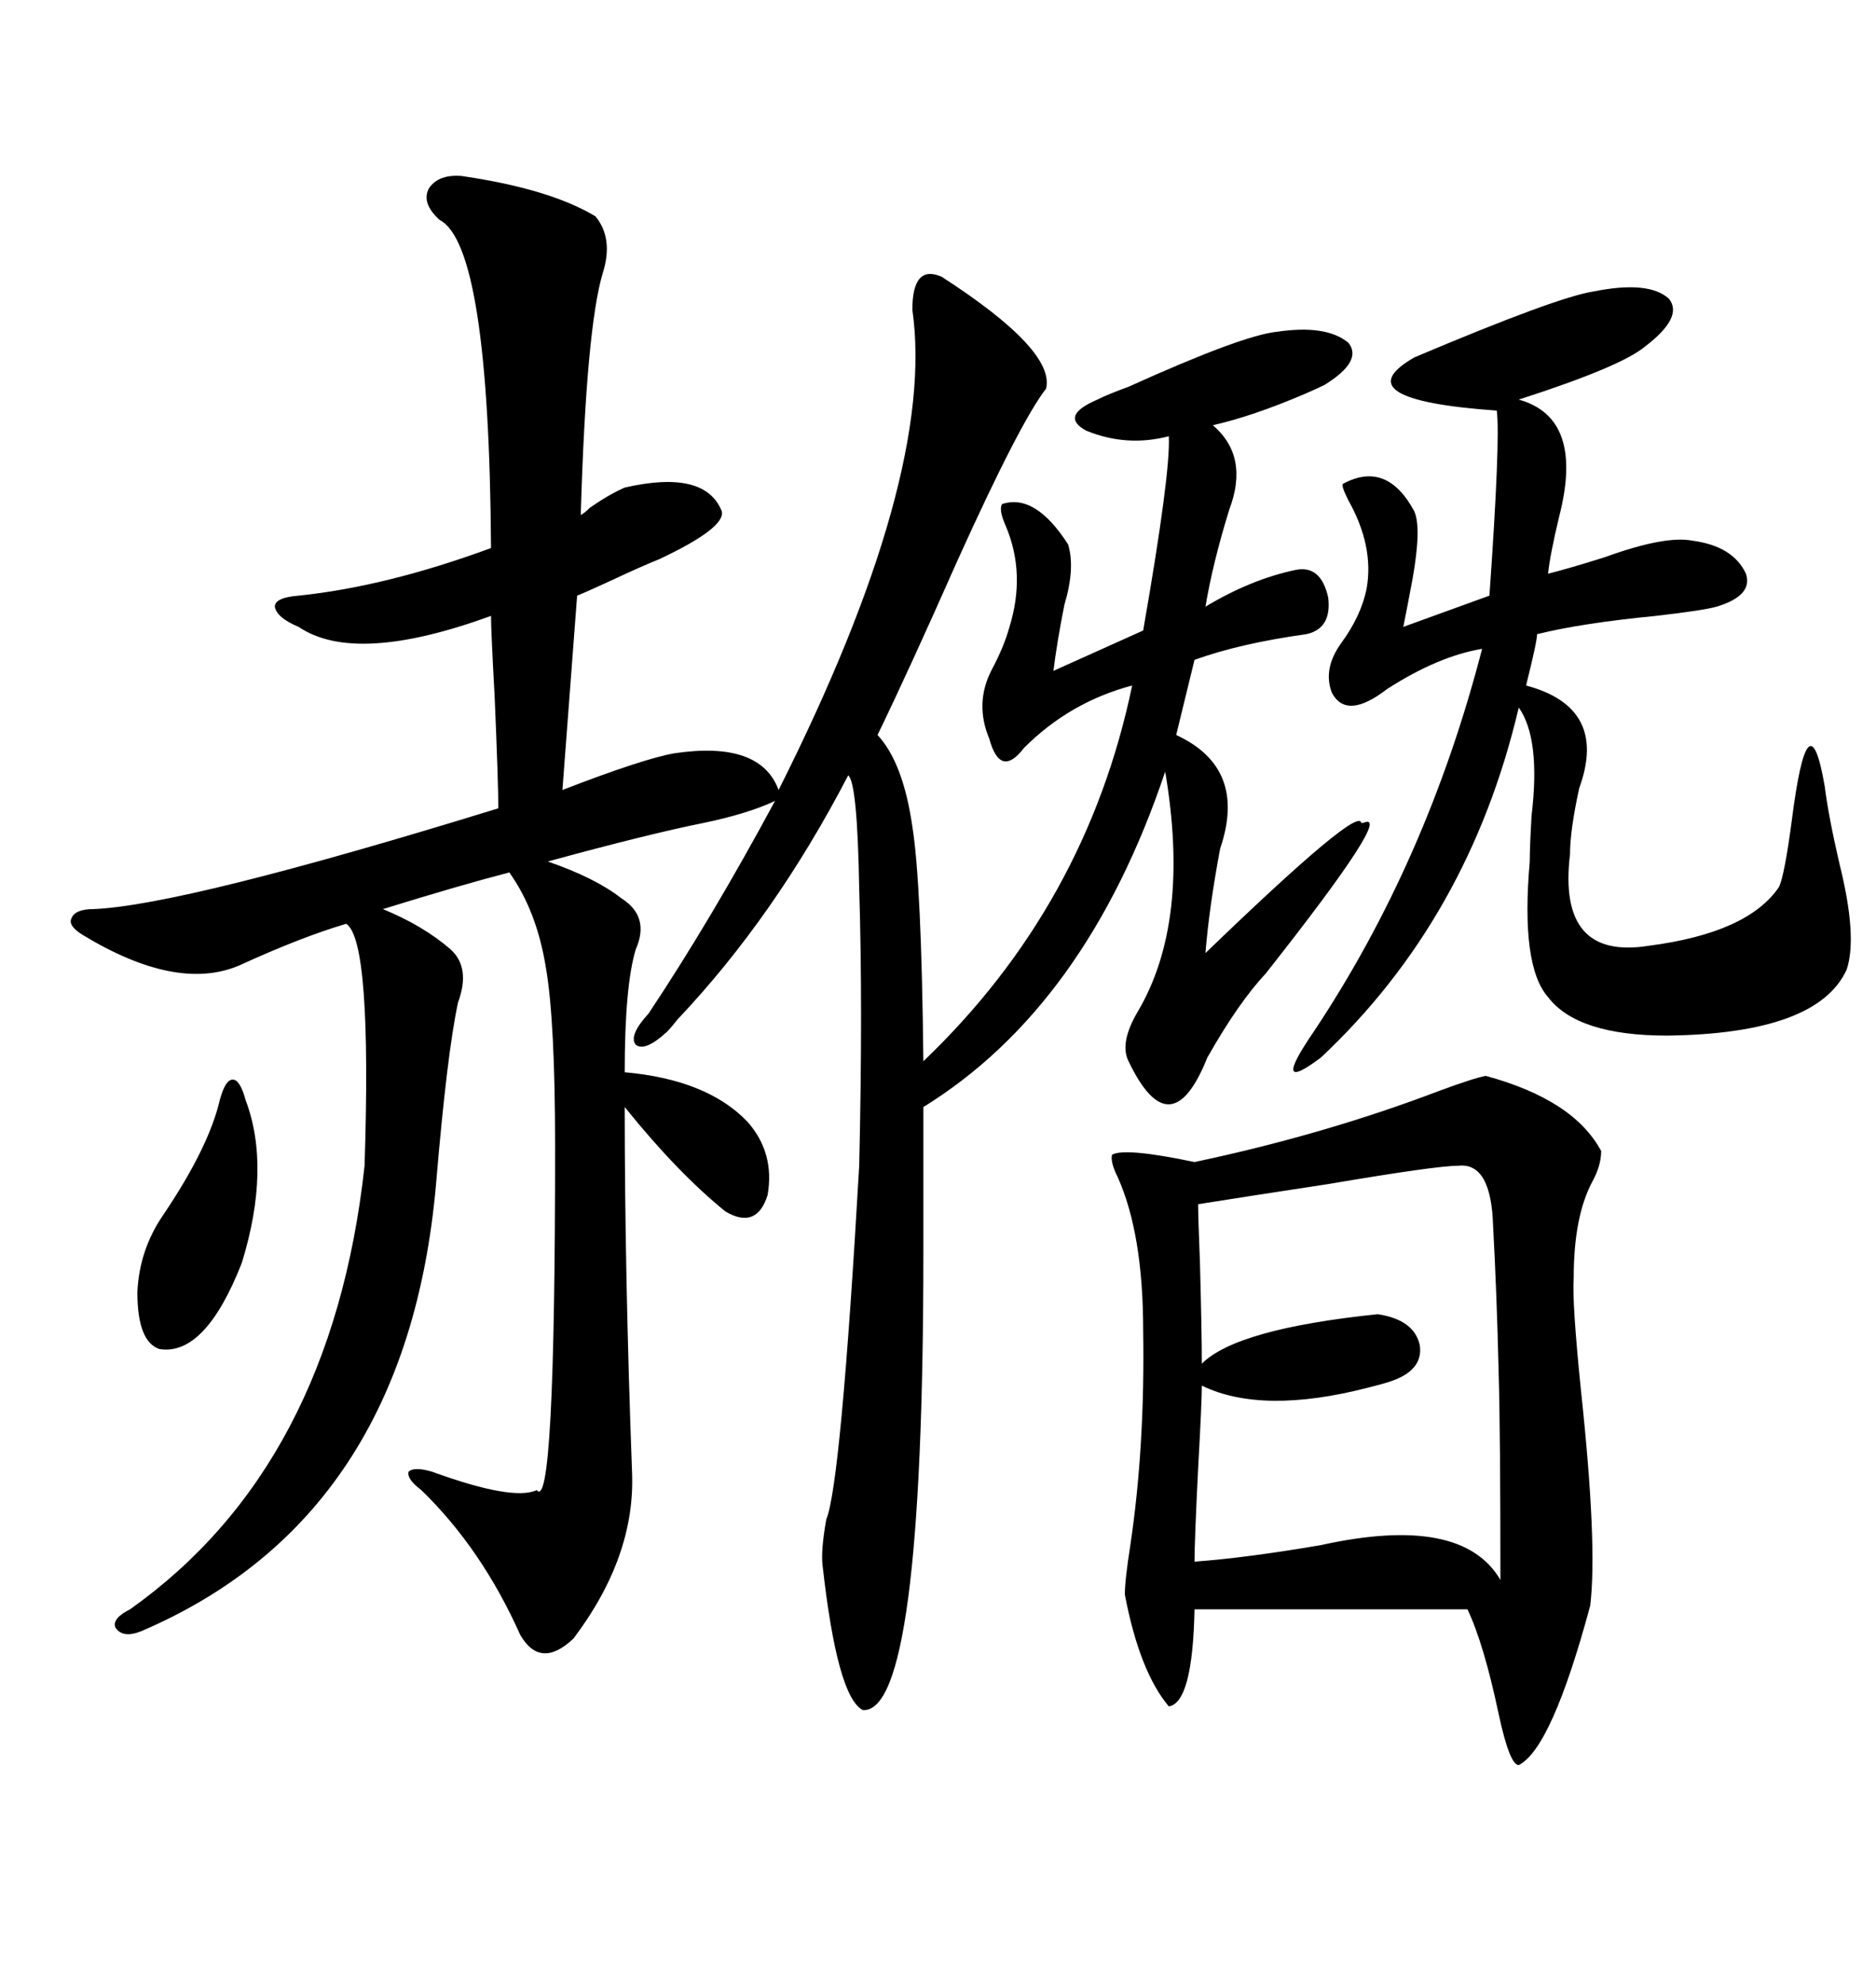 <svg xmlns="http://www.w3.org/2000/svg" xmlns:xlink="http://www.w3.org/1999/xlink" width="300" height="317.285"><path d="M73.83 28.13L73.83 28.13Q87.89 30.18 95.21 34.57L95.21 34.57Q98.14 38.09 96.39 43.65L96.39 43.65Q93.75 52.44 92.87 82.32L92.87 82.32Q93.46 82.03 94.34 81.15L94.34 81.15Q97.27 79.10 99.90 77.93L99.90 77.93Q112.79 75 115.43 81.74L115.43 81.74Q116.02 84.38 105.47 89.36L105.47 89.36Q102.54 90.53 97.56 92.87L97.56 92.87Q93.75 94.63 92.29 95.21L92.29 95.21L89.94 126.27Q102.83 121.29 107.81 120.41L107.81 120.41Q121.58 118.36 124.51 126.27L124.51 126.27Q149.71 76.17 145.90 49.51L145.90 49.51Q145.90 42.19 150.59 44.24L150.59 44.24Q168.75 55.96 167.29 62.11L167.29 62.11Q163.18 67.38 153.22 89.36L153.22 89.36Q145.31 107.23 140.33 117.48L140.33 117.48Q144.43 121.88 145.90 132.13L145.90 132.13Q147.36 141.21 147.66 169.63L147.66 169.63Q173.73 144.73 181.05 109.57L181.05 109.57Q171.09 112.21 163.77 119.53L163.77 119.53Q159.96 124.51 158.20 118.07L158.20 118.07Q155.86 112.50 158.50 107.23L158.50 107.23Q160.55 103.42 161.43 100.20L161.43 100.20Q164.06 91.70 160.84 84.08L160.84 84.08Q159.67 81.45 160.25 80.57L160.25 80.57Q165.53 78.81 170.80 87.01L170.80 87.01Q171.97 90.82 170.21 96.68L170.21 96.68Q169.04 102.54 168.46 107.23L168.46 107.23L182.81 100.78Q187.21 75.59 186.91 69.73L186.91 69.73Q180.18 71.48 173.73 68.85L173.73 68.85Q169.34 66.50 175.49 63.87L175.49 63.87Q177.25 62.99 180.47 61.82L180.47 61.82Q198.63 53.61 204.20 53.03L204.20 53.03Q212.11 51.86 215.63 54.79L215.63 54.79Q217.97 57.71 211.82 61.52L211.82 61.52Q210.64 62.11 208.59 62.99L208.59 62.99Q200.39 66.50 193.95 67.97L193.95 67.97Q199.80 72.95 196.58 81.45L196.58 81.45Q193.95 89.94 192.77 96.97L192.77 96.97Q200.10 92.58 207.13 91.11L207.13 91.11Q211.23 90.23 212.40 95.51L212.40 95.51Q212.99 100.49 208.89 101.37L208.89 101.37Q198.34 102.83 191.02 105.47L191.02 105.47L188.09 117.48Q199.51 122.75 195.12 135.64L195.12 135.64Q193.36 145.02 192.77 152.34L192.77 152.34Q217.38 128.61 217.68 131.54L217.68 131.54Q217.68 131.54 217.97 131.54L217.97 131.54Q223.24 129.20 202.44 155.57L202.44 155.57Q198.05 160.25 193.07 169.04L193.07 169.04Q187.21 183.69 180.47 169.63L180.47 169.63Q179.00 166.70 181.93 161.72L181.93 161.72Q190.43 147.36 186.33 123.34L186.33 123.34Q173.73 160.84 147.66 176.95L147.66 176.95L147.66 200.10Q147.66 273.93 137.99 273.34L137.99 273.34Q133.89 271.29 131.54 250.20L131.54 250.20Q131.25 247.85 132.13 242.87L132.13 242.87Q134.47 237.30 137.40 186.33L137.40 186.33Q137.99 160.84 137.40 142.09L137.40 142.09Q137.11 125.10 135.64 123.93L135.64 123.93Q123.93 146.48 108.40 162.89L108.40 162.89Q107.23 164.36 106.64 164.94L106.64 164.94Q103.13 168.16 101.66 166.99L101.66 166.99Q100.49 165.53 103.71 162.01L103.71 162.01Q113.67 147.07 123.93 128.03L123.93 128.03Q119.53 130.08 112.50 131.54L112.50 131.54Q103.71 133.30 87.60 137.70L87.60 137.70Q95.21 140.33 99.32 143.55L99.32 143.55Q104.00 146.48 101.66 151.76L101.66 151.76Q99.90 157.62 99.90 171.39L99.90 171.39Q113.09 172.56 119.53 179.30L119.53 179.30Q123.93 184.28 122.75 191.02L122.75 191.02Q121.00 196.58 116.02 193.65L116.02 193.65Q108.40 187.50 99.90 176.95L99.90 176.95Q99.90 203.61 101.07 235.25L101.07 235.25Q101.66 248.73 91.70 261.91L91.70 261.91Q86.43 266.89 83.20 261.33L83.20 261.33Q77.05 247.56 67.38 238.18L67.38 238.18Q65.04 236.43 65.33 235.25L65.33 235.25Q66.21 234.38 69.14 235.25L69.14 235.25Q82.03 239.94 85.84 238.18L85.84 238.18Q88.77 241.99 88.77 183.40L88.77 183.40Q88.77 163.18 87.30 154.69L87.30 154.69Q85.84 145.61 81.45 139.45L81.45 139.45Q73.54 141.50 61.23 145.31L61.23 145.31Q67.68 147.95 72.07 151.76L72.07 151.76Q75.29 154.69 73.24 160.25L73.24 160.25Q71.48 168.46 69.73 189.26L69.73 189.26Q65.04 242.58 22.56 260.74L22.56 260.74Q19.63 261.91 18.46 260.16L18.46 260.16Q17.87 258.69 20.80 257.23L20.80 257.23Q53.03 234.38 58.30 186.33L58.30 186.33Q59.47 150.29 55.37 147.66L55.37 147.66Q48.34 149.71 38.09 154.39L38.09 154.39Q28.13 158.50 13.18 149.41L13.18 149.41Q10.84 147.95 11.43 146.78L11.43 146.78Q12.01 145.31 14.94 145.31L14.94 145.31Q29.30 144.73 79.69 129.20L79.69 129.20Q79.69 125.10 79.10 111.33L79.10 111.33Q78.52 100.78 78.52 98.44L78.52 98.44Q56.84 106.35 47.75 100.20L47.75 100.20Q44.24 98.73 43.95 96.97L43.95 96.97Q43.95 95.51 47.75 95.21L47.75 95.21Q61.82 93.75 78.52 87.60L78.52 87.60Q78.22 39.26 70.31 35.16L70.31 35.16Q67.38 32.52 68.55 30.18L68.55 30.18Q70.02 27.83 73.83 28.13ZM237.60 171.97L237.60 171.97Q251.66 175.78 256.05 183.98L256.05 183.98Q256.05 186.33 254.59 188.96L254.59 188.96Q251.66 194.53 251.66 204.20L251.66 204.20Q251.37 208.01 252.83 222.36L252.83 222.36Q255.47 246.97 254.30 256.64L254.30 256.64Q248.14 279.49 242.87 282.13L242.87 282.13Q241.41 282.13 239.65 273.93L239.65 273.93Q237.30 262.79 234.67 257.23L234.67 257.23Q229.98 257.23 213.87 257.23L213.87 257.23Q196.58 257.23 191.02 257.23L191.02 257.23Q190.72 272.17 186.91 272.75L186.91 272.75Q182.23 267.19 179.88 254.88L179.88 254.88Q179.88 252.54 180.76 246.97L180.76 246.97Q183.11 231.15 182.81 212.70L182.81 212.70Q182.81 197.17 178.71 188.09L178.71 188.09Q177.54 185.74 177.83 184.57L177.83 184.57Q179.88 183.40 191.02 185.74L191.02 185.74Q211.82 181.35 230.27 174.32L230.27 174.32Q235.84 172.27 237.60 171.97ZM254.88 46.58L254.88 46.58Q263.67 44.82 266.89 47.75L266.89 47.75Q269.24 50.68 263.09 55.37L263.09 55.37Q259.28 58.59 242.87 63.87L242.87 63.87Q253.42 66.80 249.32 82.62L249.32 82.62Q247.85 88.77 247.56 91.70L247.56 91.70Q251.07 90.82 256.64 89.06L256.64 89.06Q266.31 85.55 270.70 86.43L270.70 86.43Q277.15 87.30 279.20 91.70L279.20 91.70Q280.37 95.21 274.51 96.97L274.51 96.97Q272.46 97.56 264.84 98.44L264.84 98.44Q252.83 99.61 245.80 101.37L245.80 101.37Q245.80 102.54 244.04 109.57L244.04 109.57Q257.23 113.09 252.54 125.98L252.54 125.98Q251.07 132.71 251.07 136.52L251.07 136.52Q249.02 153.52 263.67 151.17L263.67 151.17Q279.49 149.12 284.47 141.80L284.47 141.80Q285.35 140.04 286.52 131.25L286.52 131.25Q289.16 110.45 291.80 125.68L291.80 125.68Q292.38 130.37 294.14 137.99L294.14 137.99Q297.07 149.71 295.31 154.98L295.31 154.98Q290.63 165.23 266.60 165.53L266.60 165.53Q252.25 165.53 247.56 159.38L247.56 159.38Q243.16 154.39 244.63 137.70L244.63 137.70Q244.63 135.35 244.92 130.37L244.92 130.37Q246.39 118.07 242.87 113.09L242.87 113.09Q234.96 146.78 211.23 169.04L211.23 169.04Q203.03 175.20 210.06 164.94L210.06 164.94Q228.22 137.70 237.01 103.71L237.01 103.71Q229.98 104.88 221.78 110.16L221.78 110.16Q215.33 115.14 212.99 110.74L212.99 110.74Q211.52 106.93 214.45 102.83L214.45 102.83Q217.68 98.44 218.55 94.04L218.55 94.04Q219.73 87.30 215.63 79.98L215.63 79.98Q214.45 77.64 214.75 77.34L214.75 77.34Q221.78 73.54 226.17 81.74L226.17 81.74Q227.34 84.38 225.88 92.58L225.88 92.58Q225 97.27 224.41 100.20L224.41 100.20L238.18 95.21Q239.94 70.31 239.36 65.63L239.36 65.63Q214.45 63.87 226.17 57.13L226.17 57.13Q249.02 47.46 254.88 46.58ZM233.20 186.33L233.20 186.33Q229.69 186.33 212.40 189.26L212.40 189.26Q198.93 191.31 191.60 192.48L191.60 192.48Q191.60 194.53 191.89 201.86L191.89 201.86Q192.19 212.99 192.19 217.97L192.19 217.97Q197.75 212.40 220.31 210.06L220.31 210.06Q226.17 210.94 227.05 215.04L227.05 215.04Q227.64 219.14 222.07 220.90L222.07 220.90Q221.19 221.19 218.85 221.78L218.85 221.78Q201.86 226.17 192.19 221.48L192.19 221.48Q192.19 224.12 191.60 234.67L191.60 234.67Q191.02 246.39 191.02 249.61L191.02 249.61Q199.22 249.02 211.23 246.97L211.23 246.97Q233.79 241.99 239.94 252.54L239.94 252.54Q239.94 229.10 239.65 219.14L239.65 219.14Q239.36 206.84 238.77 196.00L238.77 196.00Q238.48 185.74 233.20 186.33ZM35.16 175.78L35.16 175.78Q36.04 172.56 37.21 172.56L37.21 172.56Q38.38 172.56 39.26 175.78L39.26 175.78Q43.36 186.62 38.67 201.86L38.67 201.86Q32.81 216.80 25.49 215.63L25.49 215.63Q21.97 214.45 21.97 206.54L21.97 206.54Q22.27 199.80 26.07 194.24L26.07 194.24Q33.40 183.40 35.16 175.78Z"/></svg>